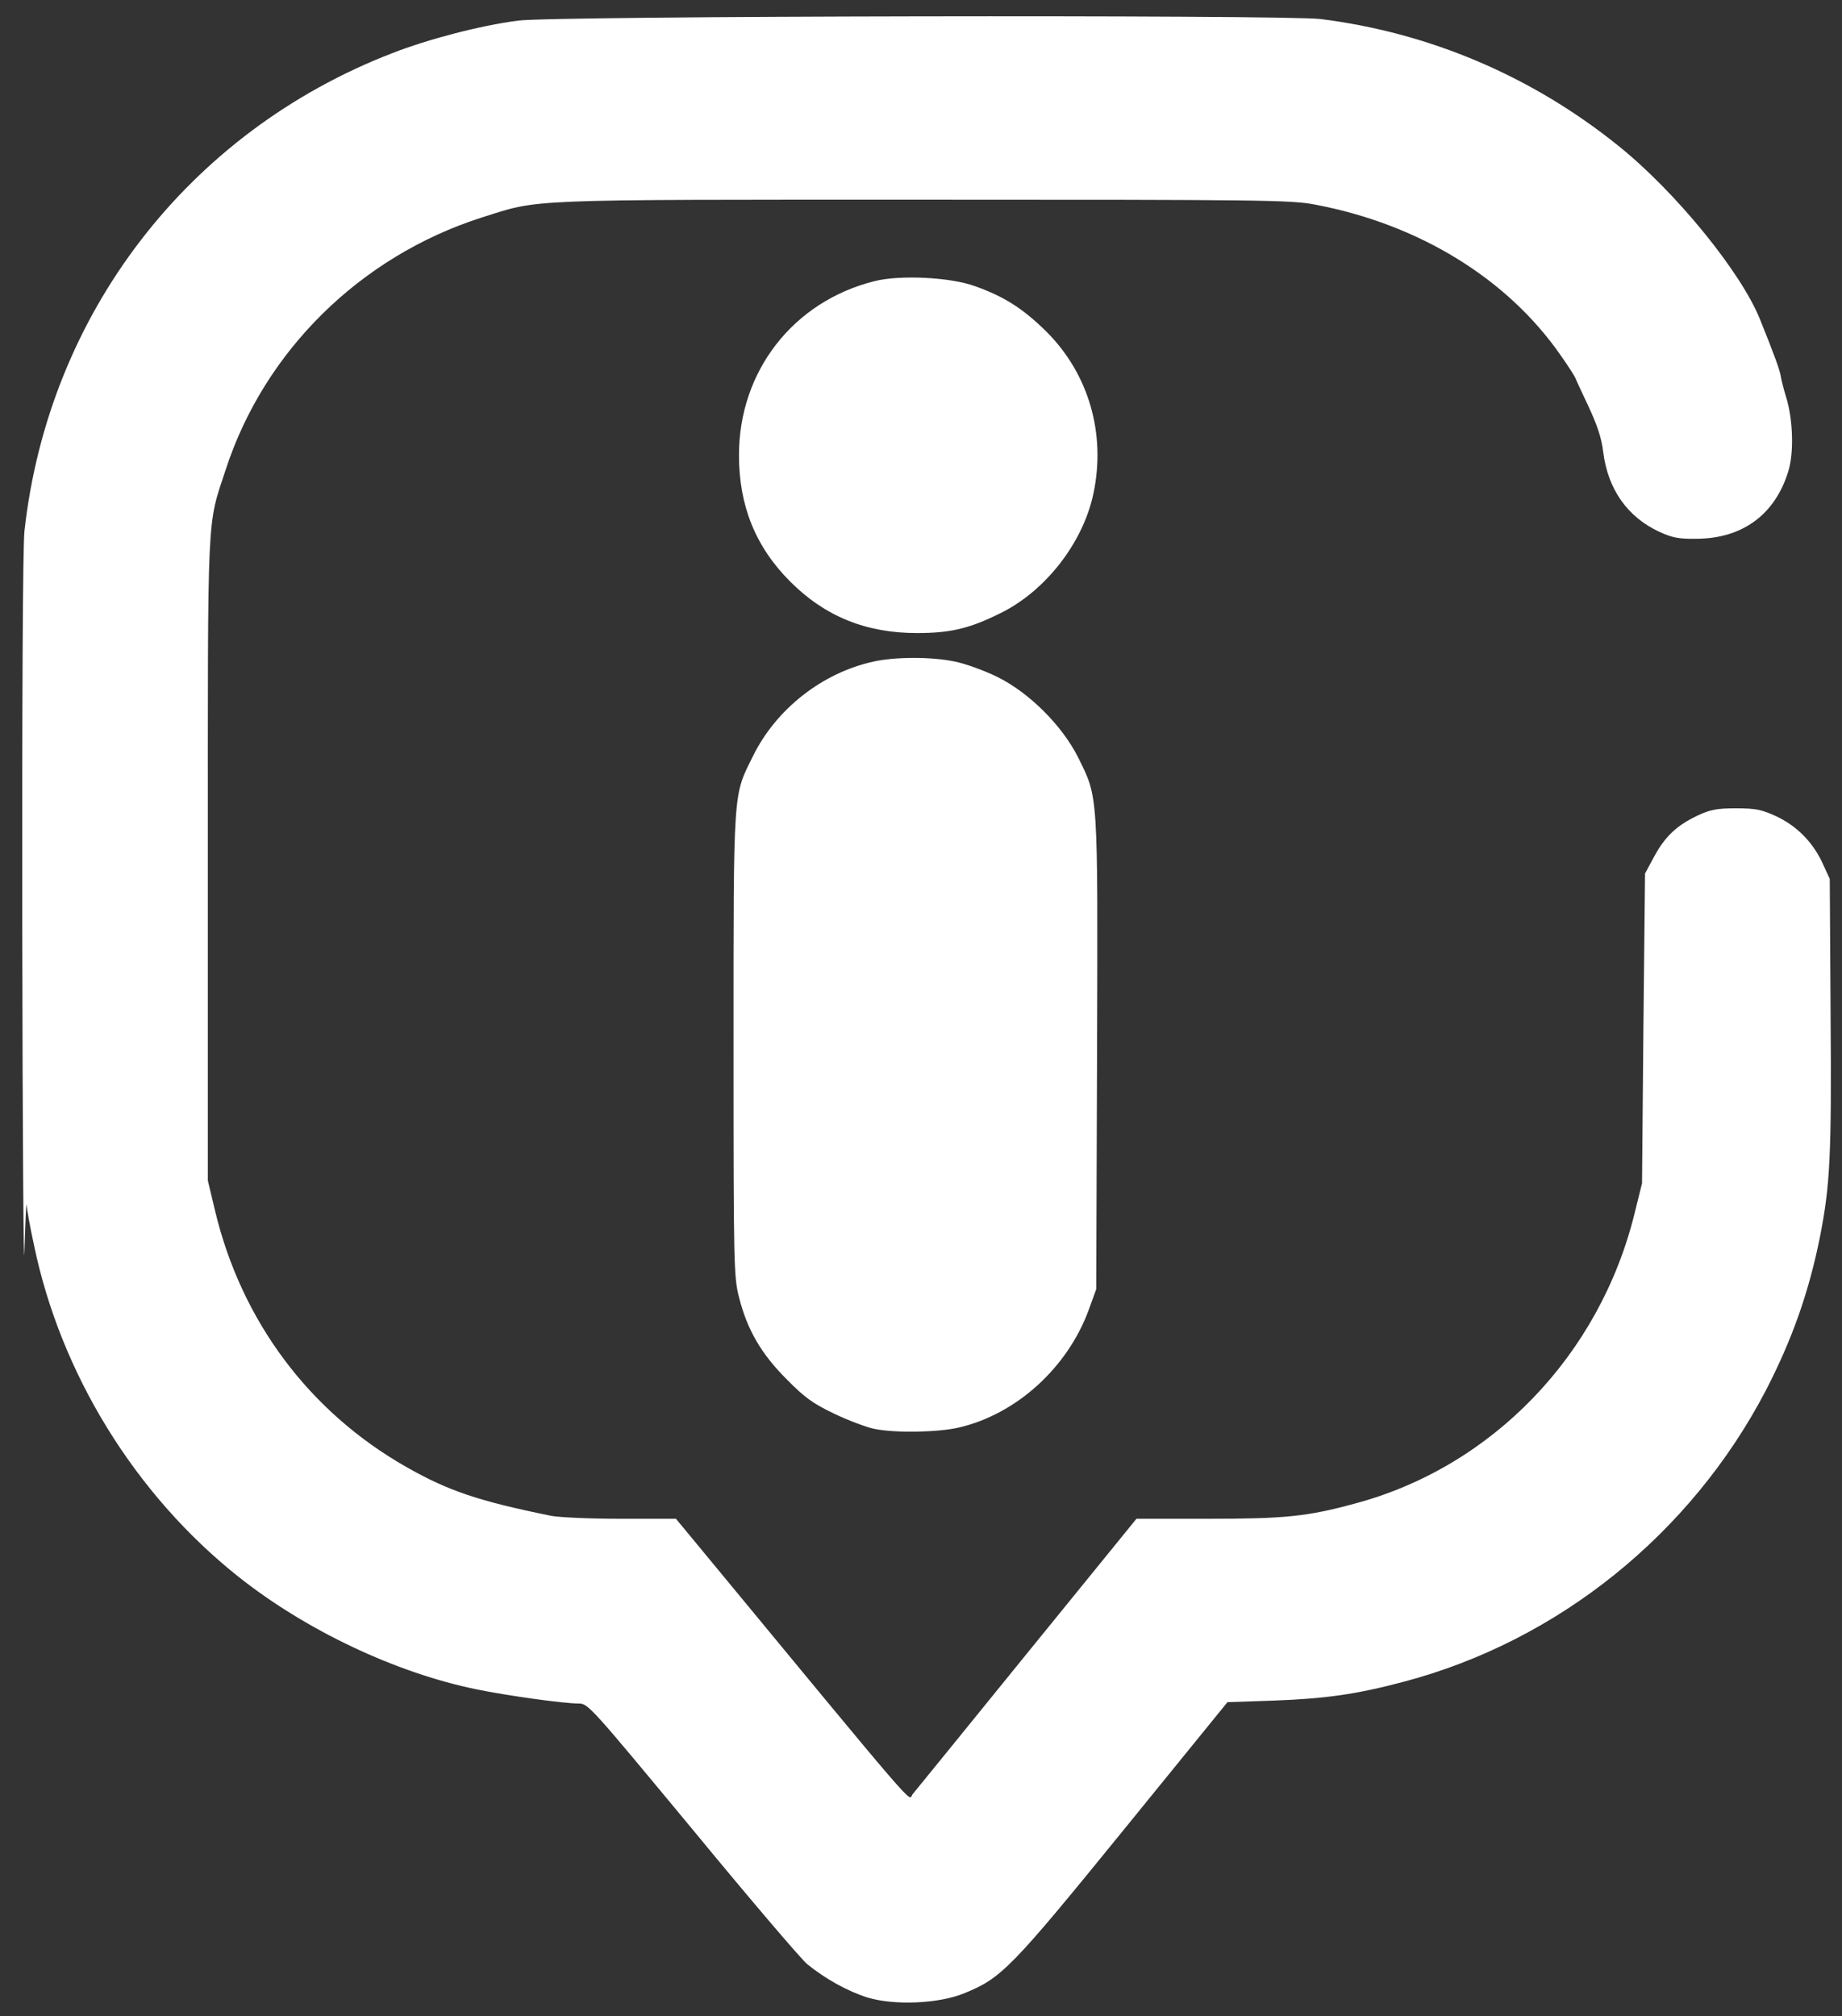 <?xml version="1.0" standalone="no"?>
<!DOCTYPE svg PUBLIC "-//W3C//DTD SVG 20010904//EN"
 "http://www.w3.org/TR/2001/REC-SVG-20010904/DTD/svg10.dtd">
<svg version="1.0" xmlns="http://www.w3.org/2000/svg"
 width="678pt" height="742pt" viewBox="0 0 678 742"
 preserveAspectRatio="xMidYMid meet">

<rect x="0" y="0" width="678" height="742" fill="#333333" stroke="none"/>

<g transform="translate(0,742) scale(0.1,-0.1)"
fill="#ffffff" stroke="none">
<path d="M1906 7344 c-138 -18 -330 -68 -463 -120 -750 -290 -1265 -959 -1353
-1759 -6 -56 -9 -612 -8 -1470 1 -759 5 -1290 8 -1180 3 110 7 187 8 170 1
-16 13 -83 27 -147 98 -474 372 -918 751 -1220 249 -198 580 -355 879 -416
112 -23 320 -52 375 -52 35 0 44 -11 418 -462 210 -255 400 -478 423 -497 66
-54 149 -100 222 -123 99 -30 264 -23 357 16 136 55 173 93 586 601 l382 470
174 6 c187 7 301 23 474 69 569 150 1058 544 1334 1073 97 188 158 361 199
565 37 189 43 297 39 817 l-3 500 -28 61 c-36 76 -94 135 -172 171 -51 23 -73
28 -145 28 -70 0 -95 -5 -140 -26 -77 -36 -121 -77 -161 -151 l-34 -63 -6
-570 -5 -570 -27 -109 c-128 -523 -524 -935 -1030 -1070 -176 -48 -259 -56
-541 -56 l-263 0 -404 -497 c-222 -274 -411 -506 -420 -517 -18 -22 56 -108
-832 967 l-39 47 -203 0 c-112 0 -227 5 -257 11 -266 54 -379 92 -533 180
-357 203 -606 537 -703 941 l-27 113 0 1180 c0 1308 -4 1224 66 1437 142 436
495 784 941 927 218 69 137 66 1628 66 1247 0 1352 -1 1440 -18 383 -72 710
-273 906 -557 29 -41 52 -78 53 -82 1 -4 23 -51 48 -104 32 -69 48 -116 54
-167 17 -138 90 -241 208 -295 46 -21 70 -26 136 -25 169 1 288 89 337 247 22
69 18 195 -9 279 -8 26 -16 58 -18 70 -2 20 -24 81 -77 212 -70 174 -311 470
-522 639 -318 256 -695 416 -1096 466 -136 16 -2827 12 -2954 -6z"/>
<path d="M3218 6385 c-299 -75 -498 -332 -498 -640 0 -187 61 -338 189 -466
128 -128 279 -189 466 -189 122 0 192 16 305 72 167 81 307 260 345 443 46
220 -18 439 -173 594 -87 86 -157 130 -264 168 -91 33 -277 42 -370 18z"/>
<path d="M3215 4985 c-188 -41 -359 -175 -444 -349 -73 -147 -71 -111 -71
-1062 0 -814 1 -854 20 -928 30 -120 82 -209 175 -302 67 -68 96 -89 175 -127
52 -25 119 -50 148 -56 76 -16 236 -13 312 5 211 49 399 220 477 432 l28 77 3
865 c3 973 5 941 -70 1093 -59 117 -180 238 -298 296 -47 23 -116 48 -155 56
-85 18 -219 18 -300 0z"/>
</g>
</svg>
